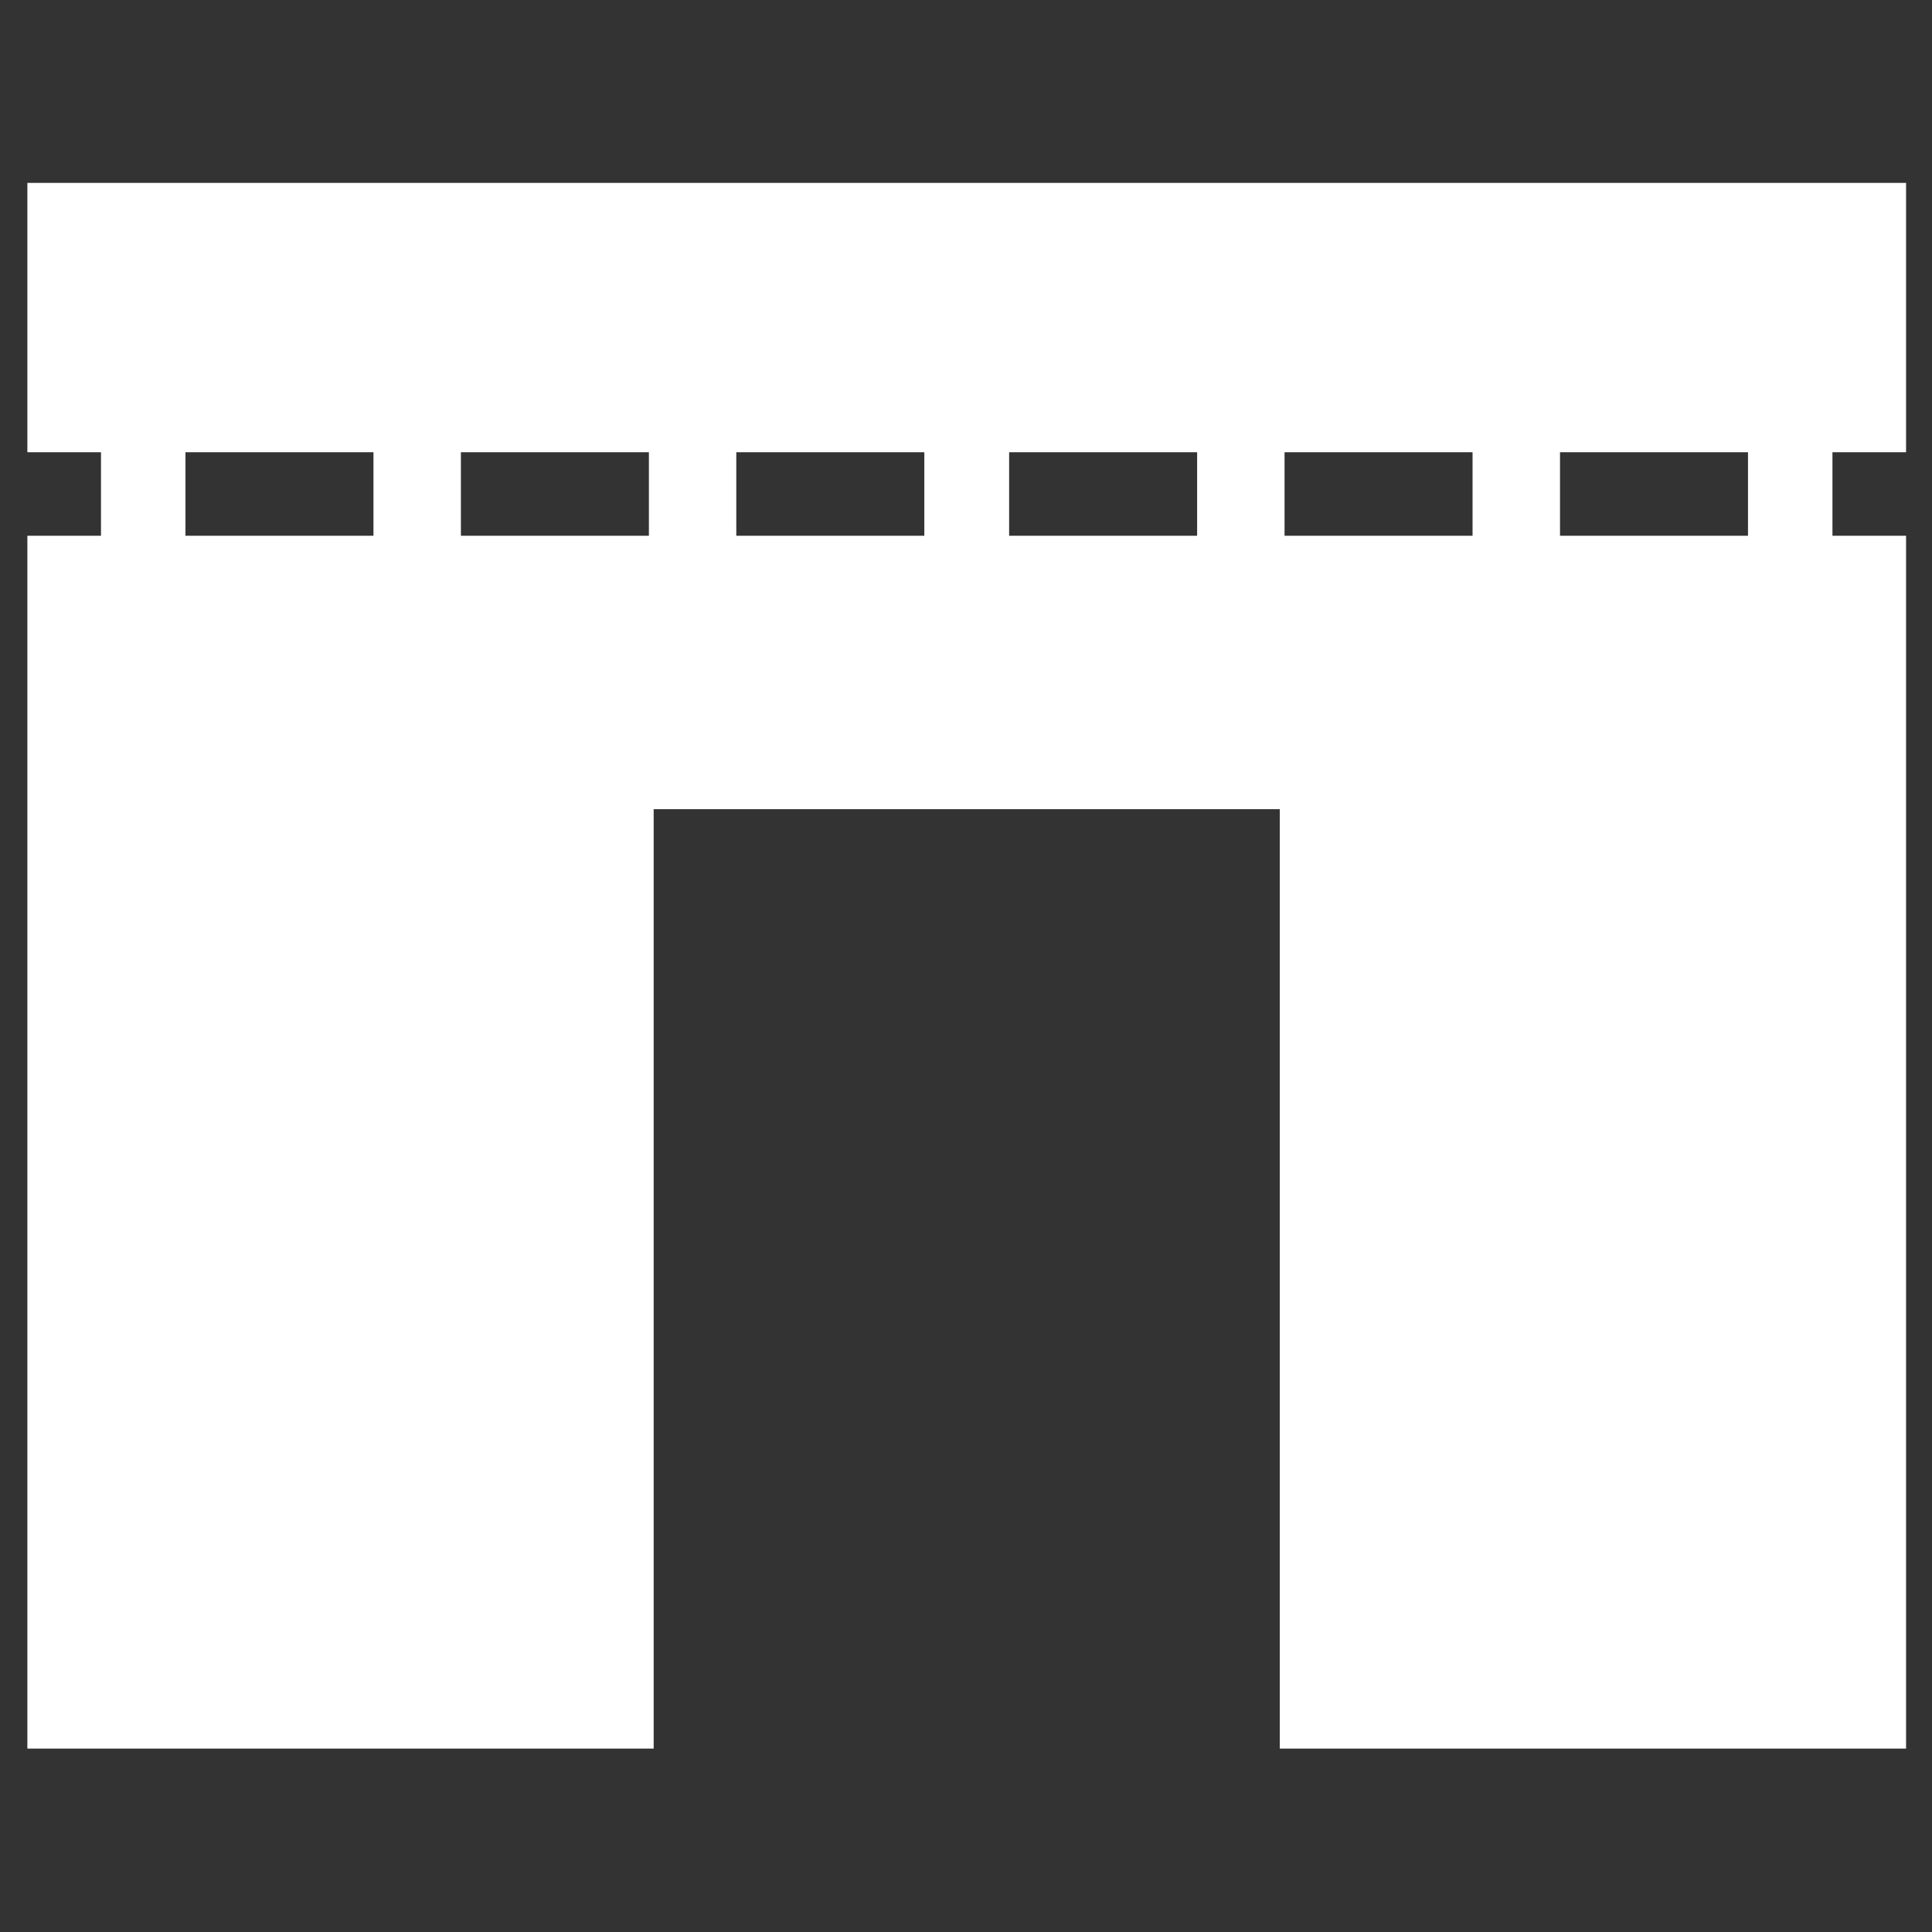 <?xml version="1.0" encoding="UTF-8"?> <!-- Generator: Adobe Illustrator 25.4.1, SVG Export Plug-In . SVG Version: 6.00 Build 0) --> <svg xmlns="http://www.w3.org/2000/svg" xmlns:xlink="http://www.w3.org/1999/xlink" id="Layer_1" x="0px" y="0px" viewBox="0 0 1300 1300" xml:space="preserve"><rect x="0" y="0" width="1300" height="1300" fill="#333333" stroke="none"/> <path fill="#FFFFFF" d="M1282.552,304.315V123.054h-91.801H887.869H439.842H151.256H18.414v181.261h49.539v56.199H18.414v816.088 h421.428V544.46h421.282v632.142h421.428V360.514h-49.539v-56.199H1282.552z M251.3,360.514H124.796v-56.199H251.3V360.514z M436.629,360.514H310.13v-56.199h126.499V360.514z M621.954,360.514H495.437v-56.199h126.517V360.514z M805.52,360.514H679.025 v-56.199H805.52V360.514z M990.849,360.514H864.35v-56.199h126.499V360.514z M1176.183,360.514h-126.485v-56.199h126.485V360.514z"></path> </svg> 